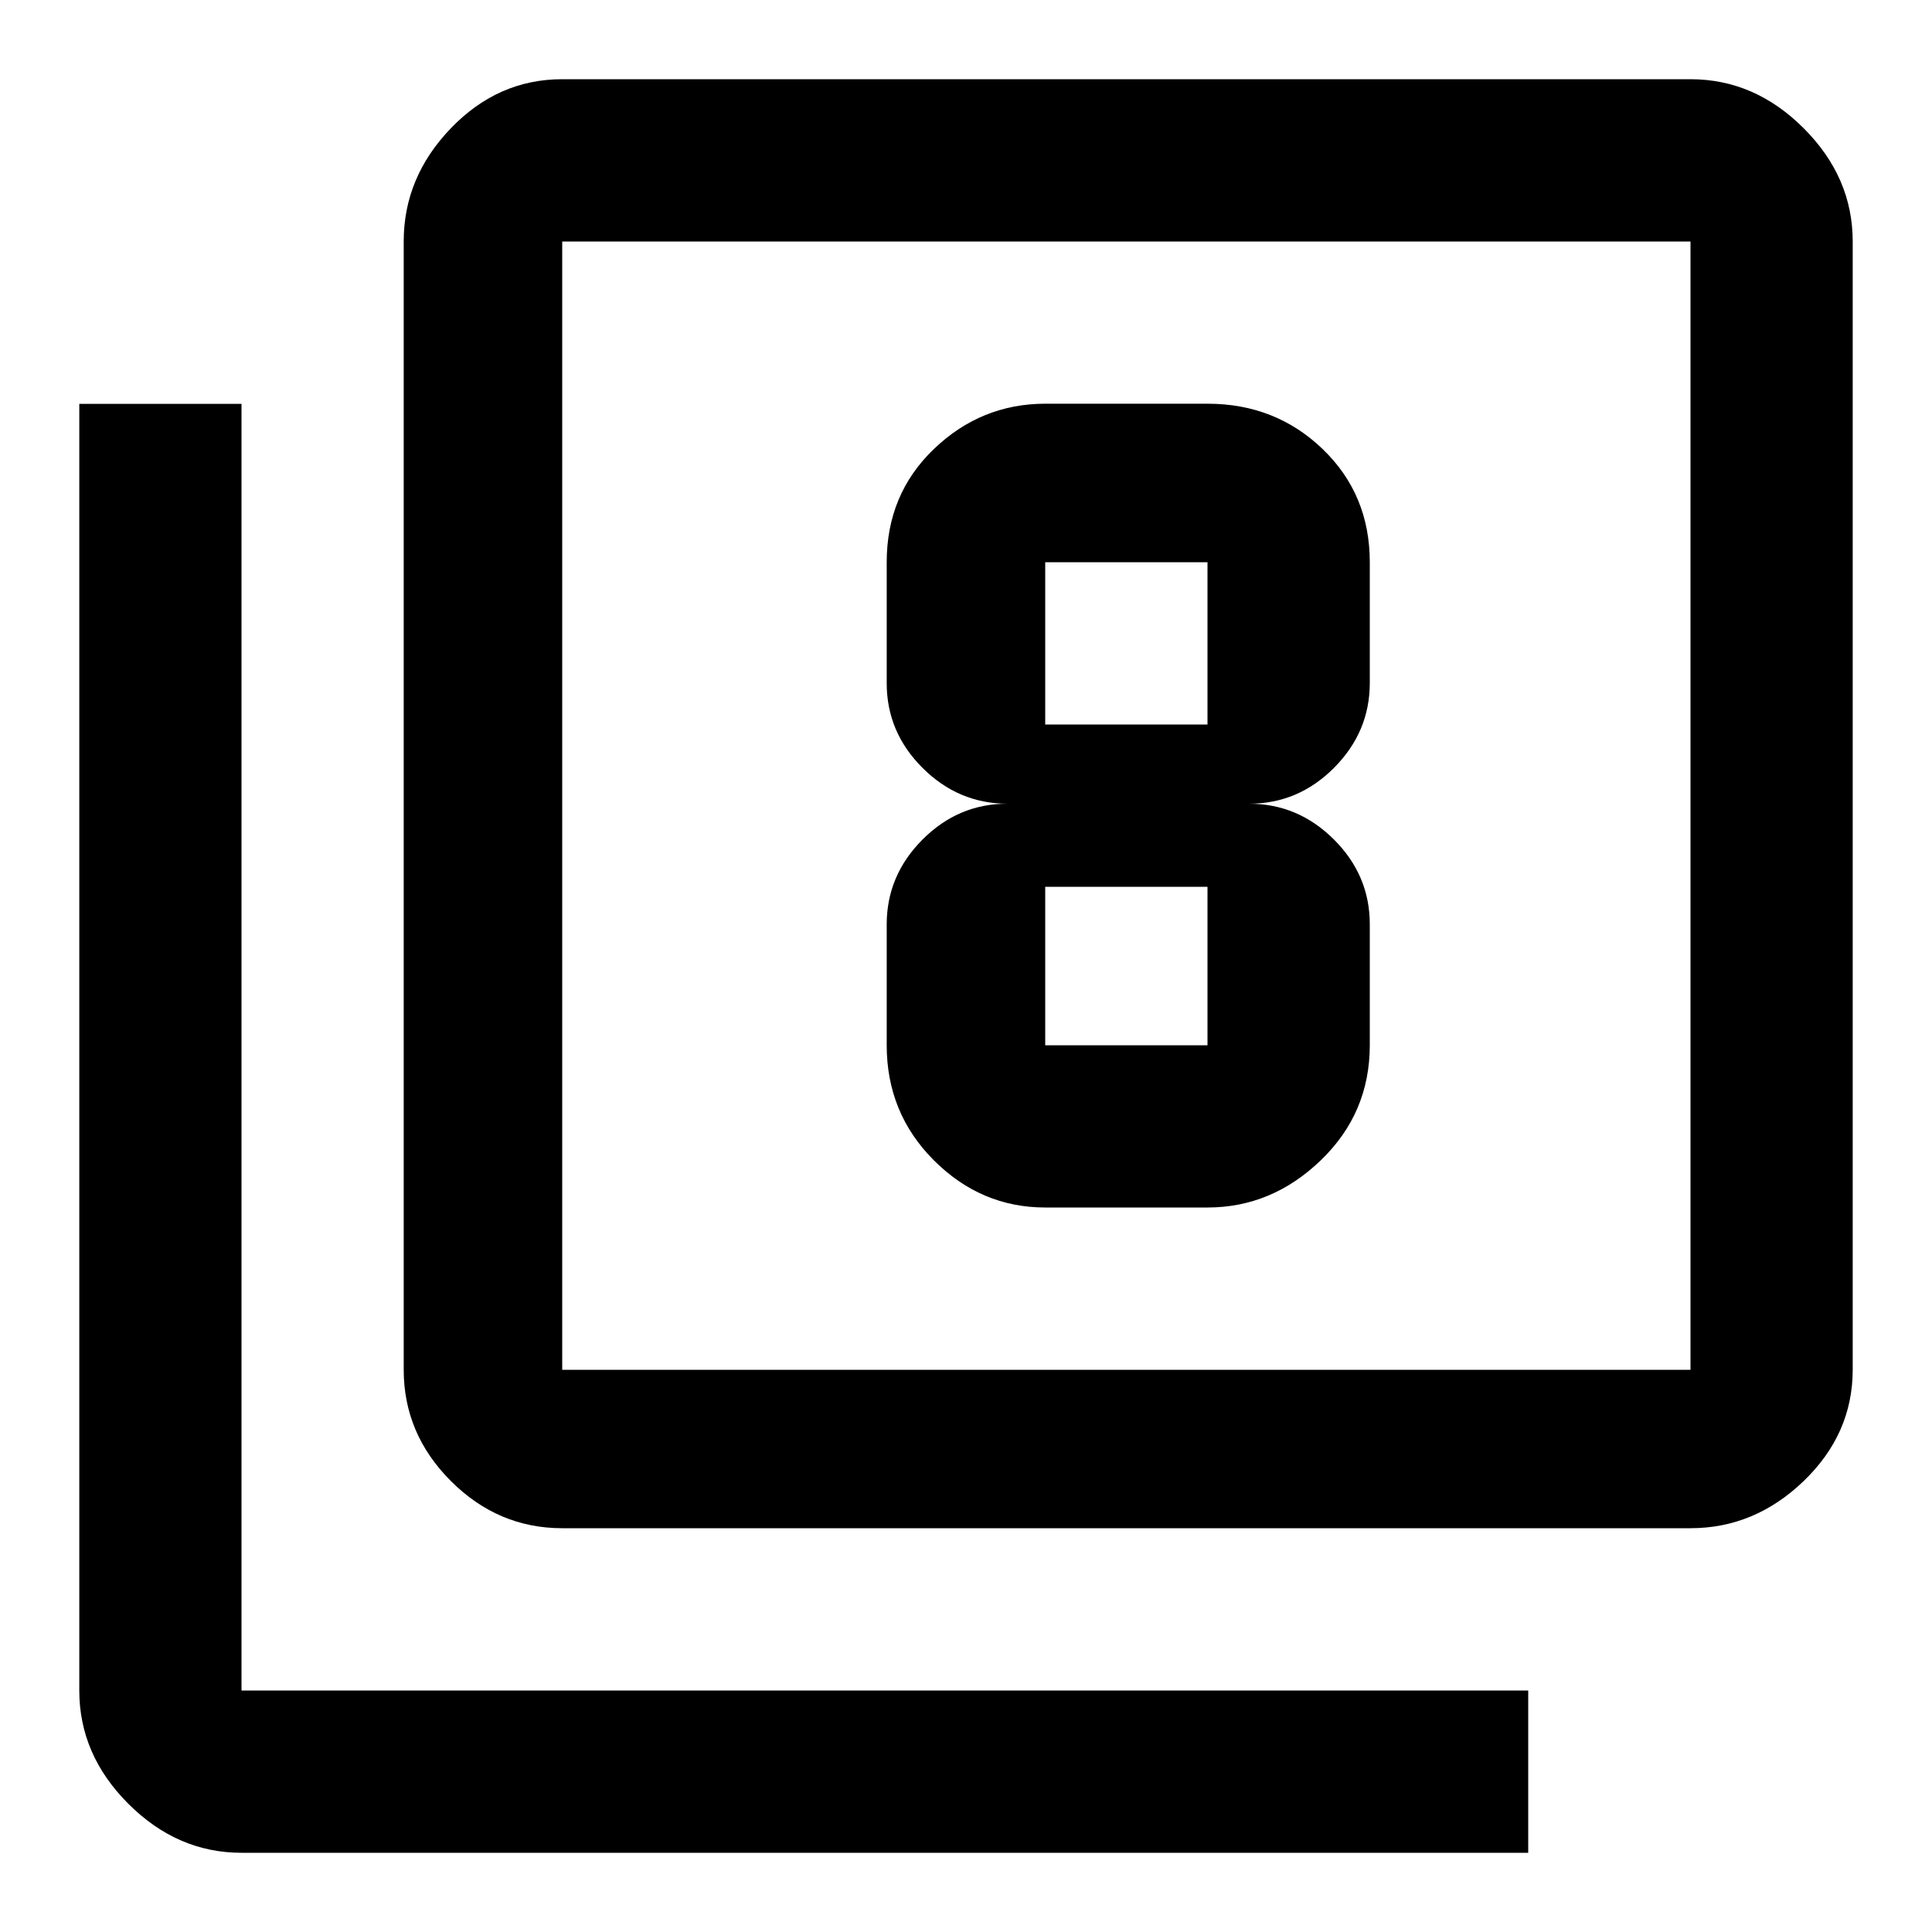<?xml version="1.0" encoding="utf-8"?>
<!-- Generated by IcoMoon.io -->
<!DOCTYPE svg PUBLIC "-//W3C//DTD SVG 1.1//EN" "http://www.w3.org/Graphics/SVG/1.1/DTD/svg11.dtd">
<svg version="1.1" xmlns="http://www.w3.org/2000/svg" xmlns:xlink="http://www.w3.org/1999/xlink" width="24" height="24" viewBox="0 0 24 24">
<path d="M12.984 11.016v1.969h2.016v-1.969h-2.016zM12.984 6.984v2.016h2.016v-2.016h-2.016zM12.984 15q-0.797 0-1.383-0.586t-0.586-1.43v-1.5q0-0.609 0.445-1.055t1.055-0.445q-0.609 0-1.055-0.445t-0.445-1.055v-1.5q0-0.844 0.586-1.406t1.383-0.563h2.016q0.844 0 1.43 0.563t0.586 1.406v1.5q0 0.609-0.445 1.055t-1.055 0.445q0.609 0 1.055 0.445t0.445 1.055v1.5q0 0.844-0.609 1.43t-1.406 0.586h-2.016zM21 17.016v-14.016h-14.016v14.016h14.016zM21 0.984q0.797 0 1.406 0.609t0.609 1.406v14.016q0 0.797-0.609 1.383t-1.406 0.586h-14.016q-0.797 0-1.383-0.586t-0.586-1.383v-14.016q0-0.797 0.586-1.406t1.383-0.609h14.016zM3 5.016v15.984h15.984v2.016h-15.984q-0.797 0-1.406-0.609t-0.609-1.406v-15.984h2.016z"></path>
</svg>
